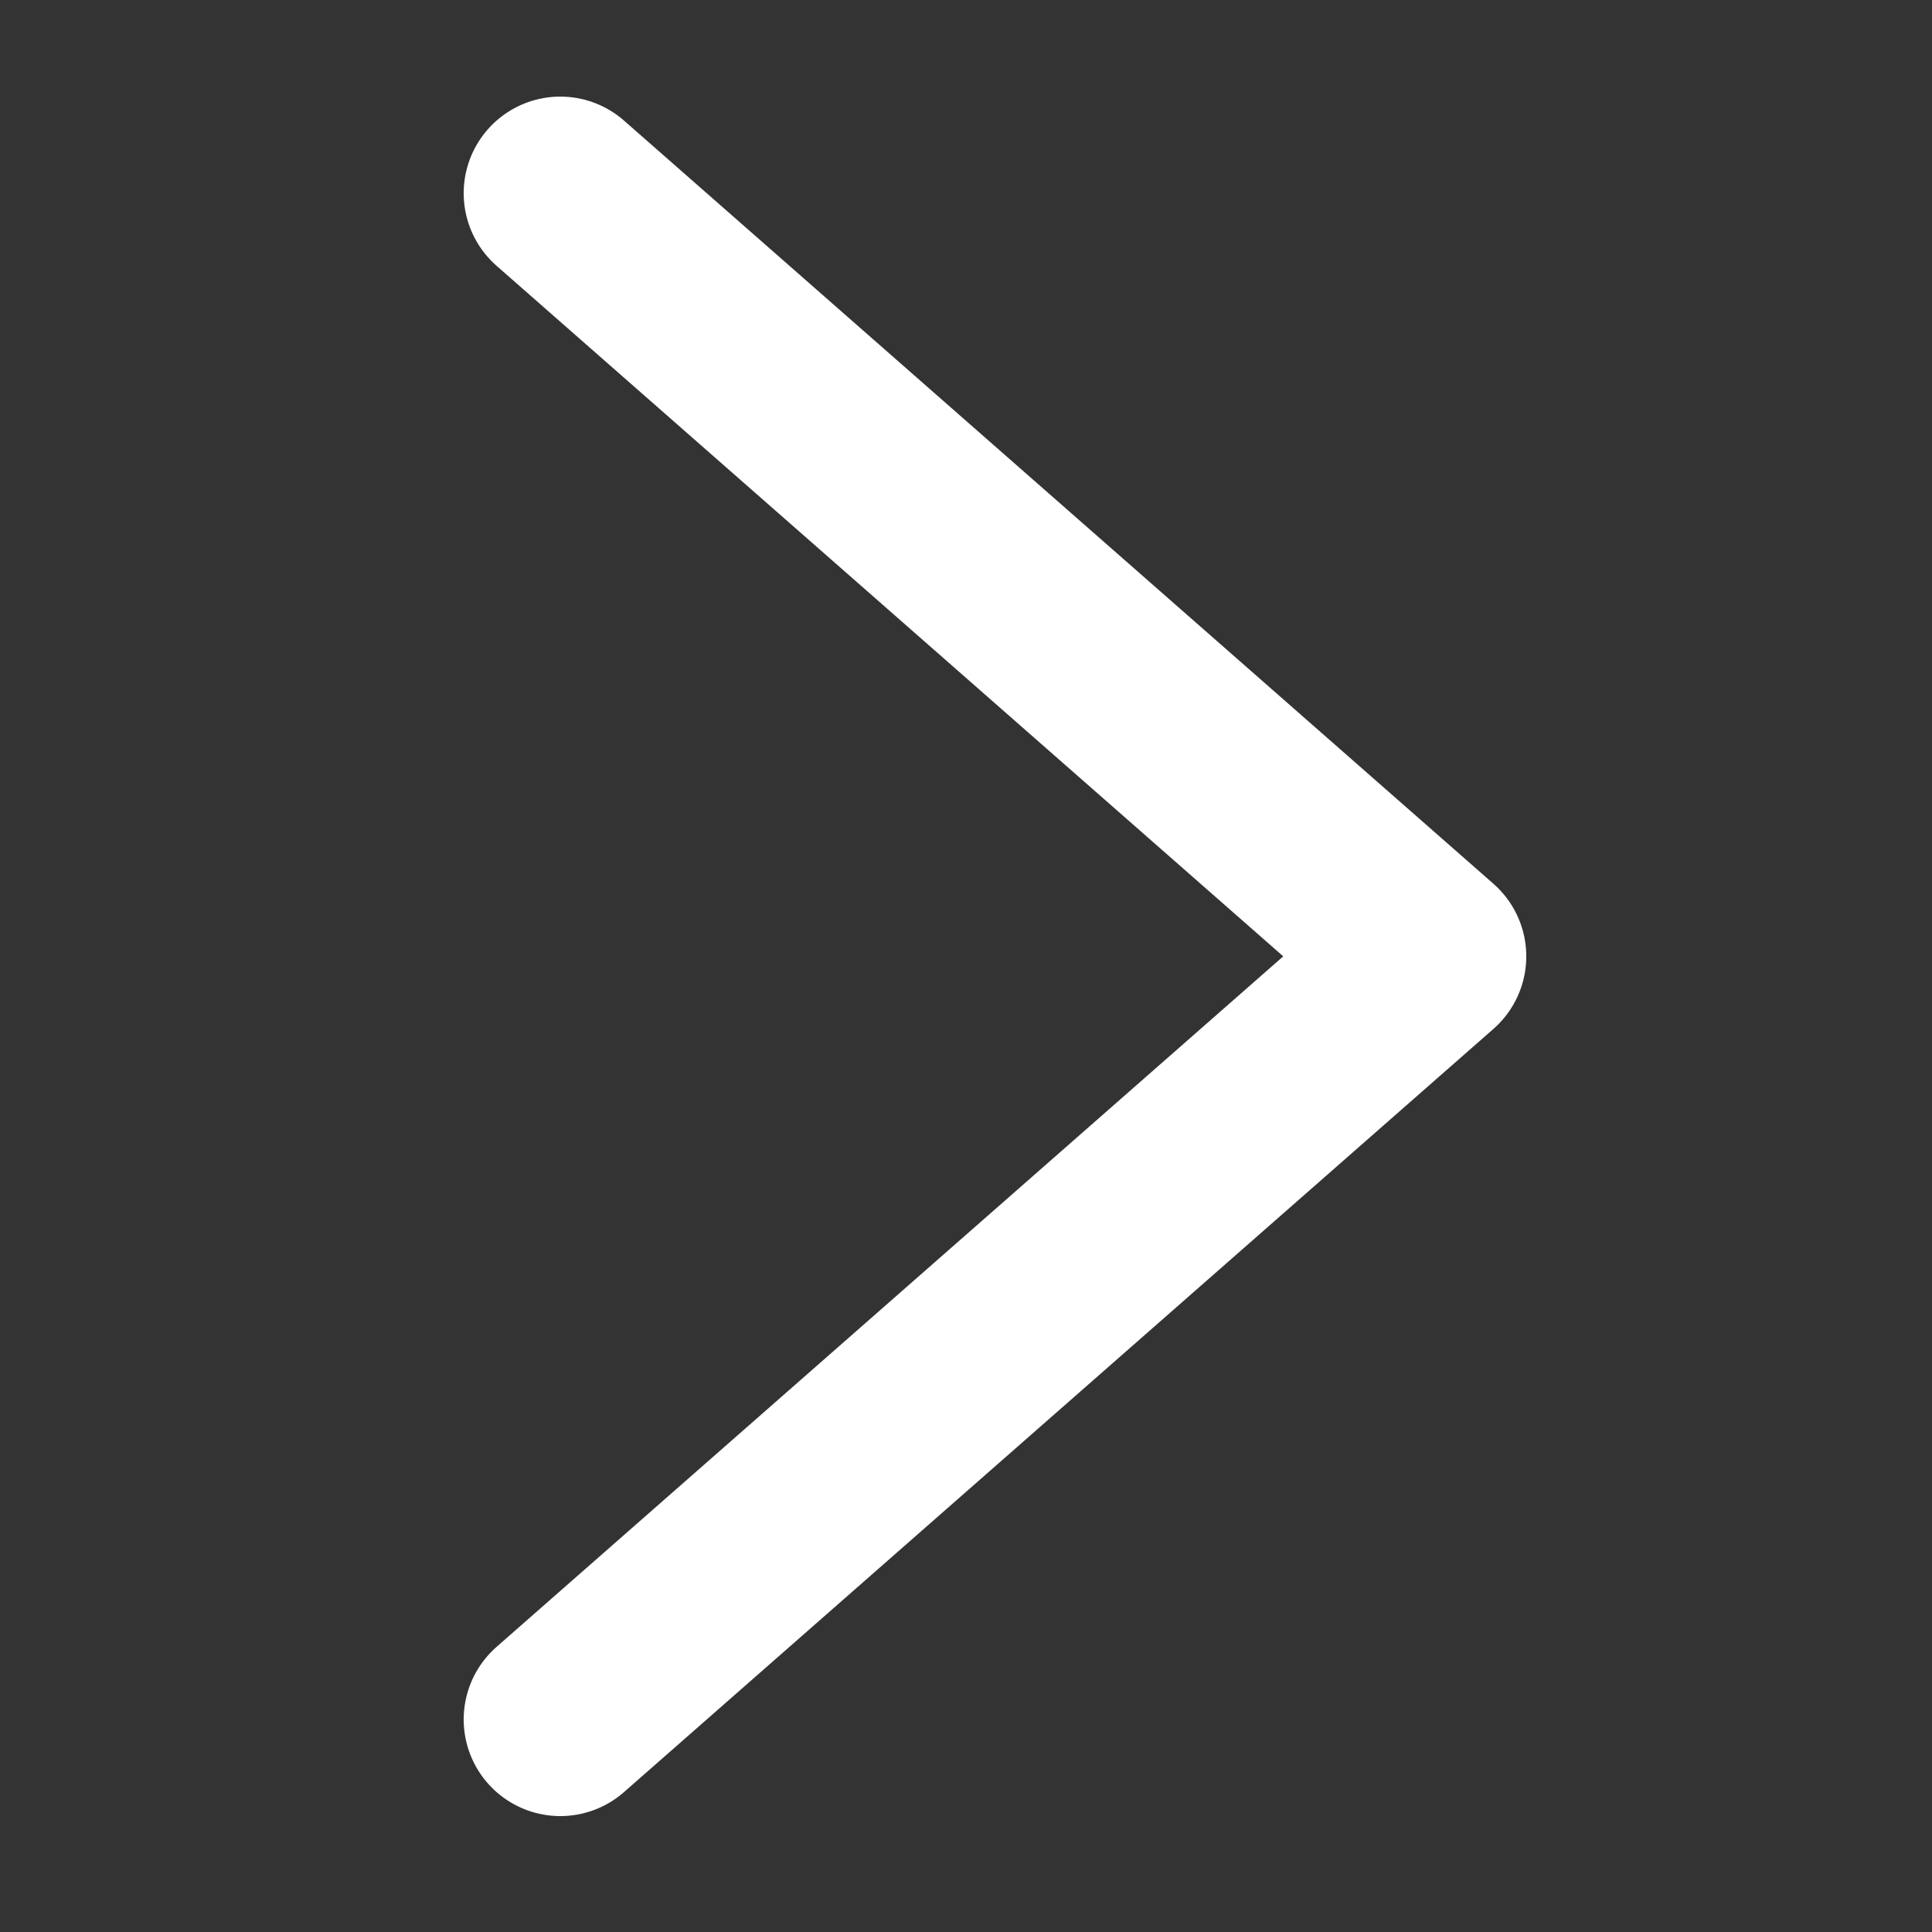 <svg width="10" height="10" viewBox="0 0 10 10" fill="none" xmlns="http://www.w3.org/2000/svg">
<rect x="0" y="0" width="10" height="10" fill="#333333" stroke="none"/>
<path d="M2.9 1L7.4 4.95L2.9 8.9" stroke="white" stroke-linecap="round" stroke-linejoin="round"/>
</svg>
